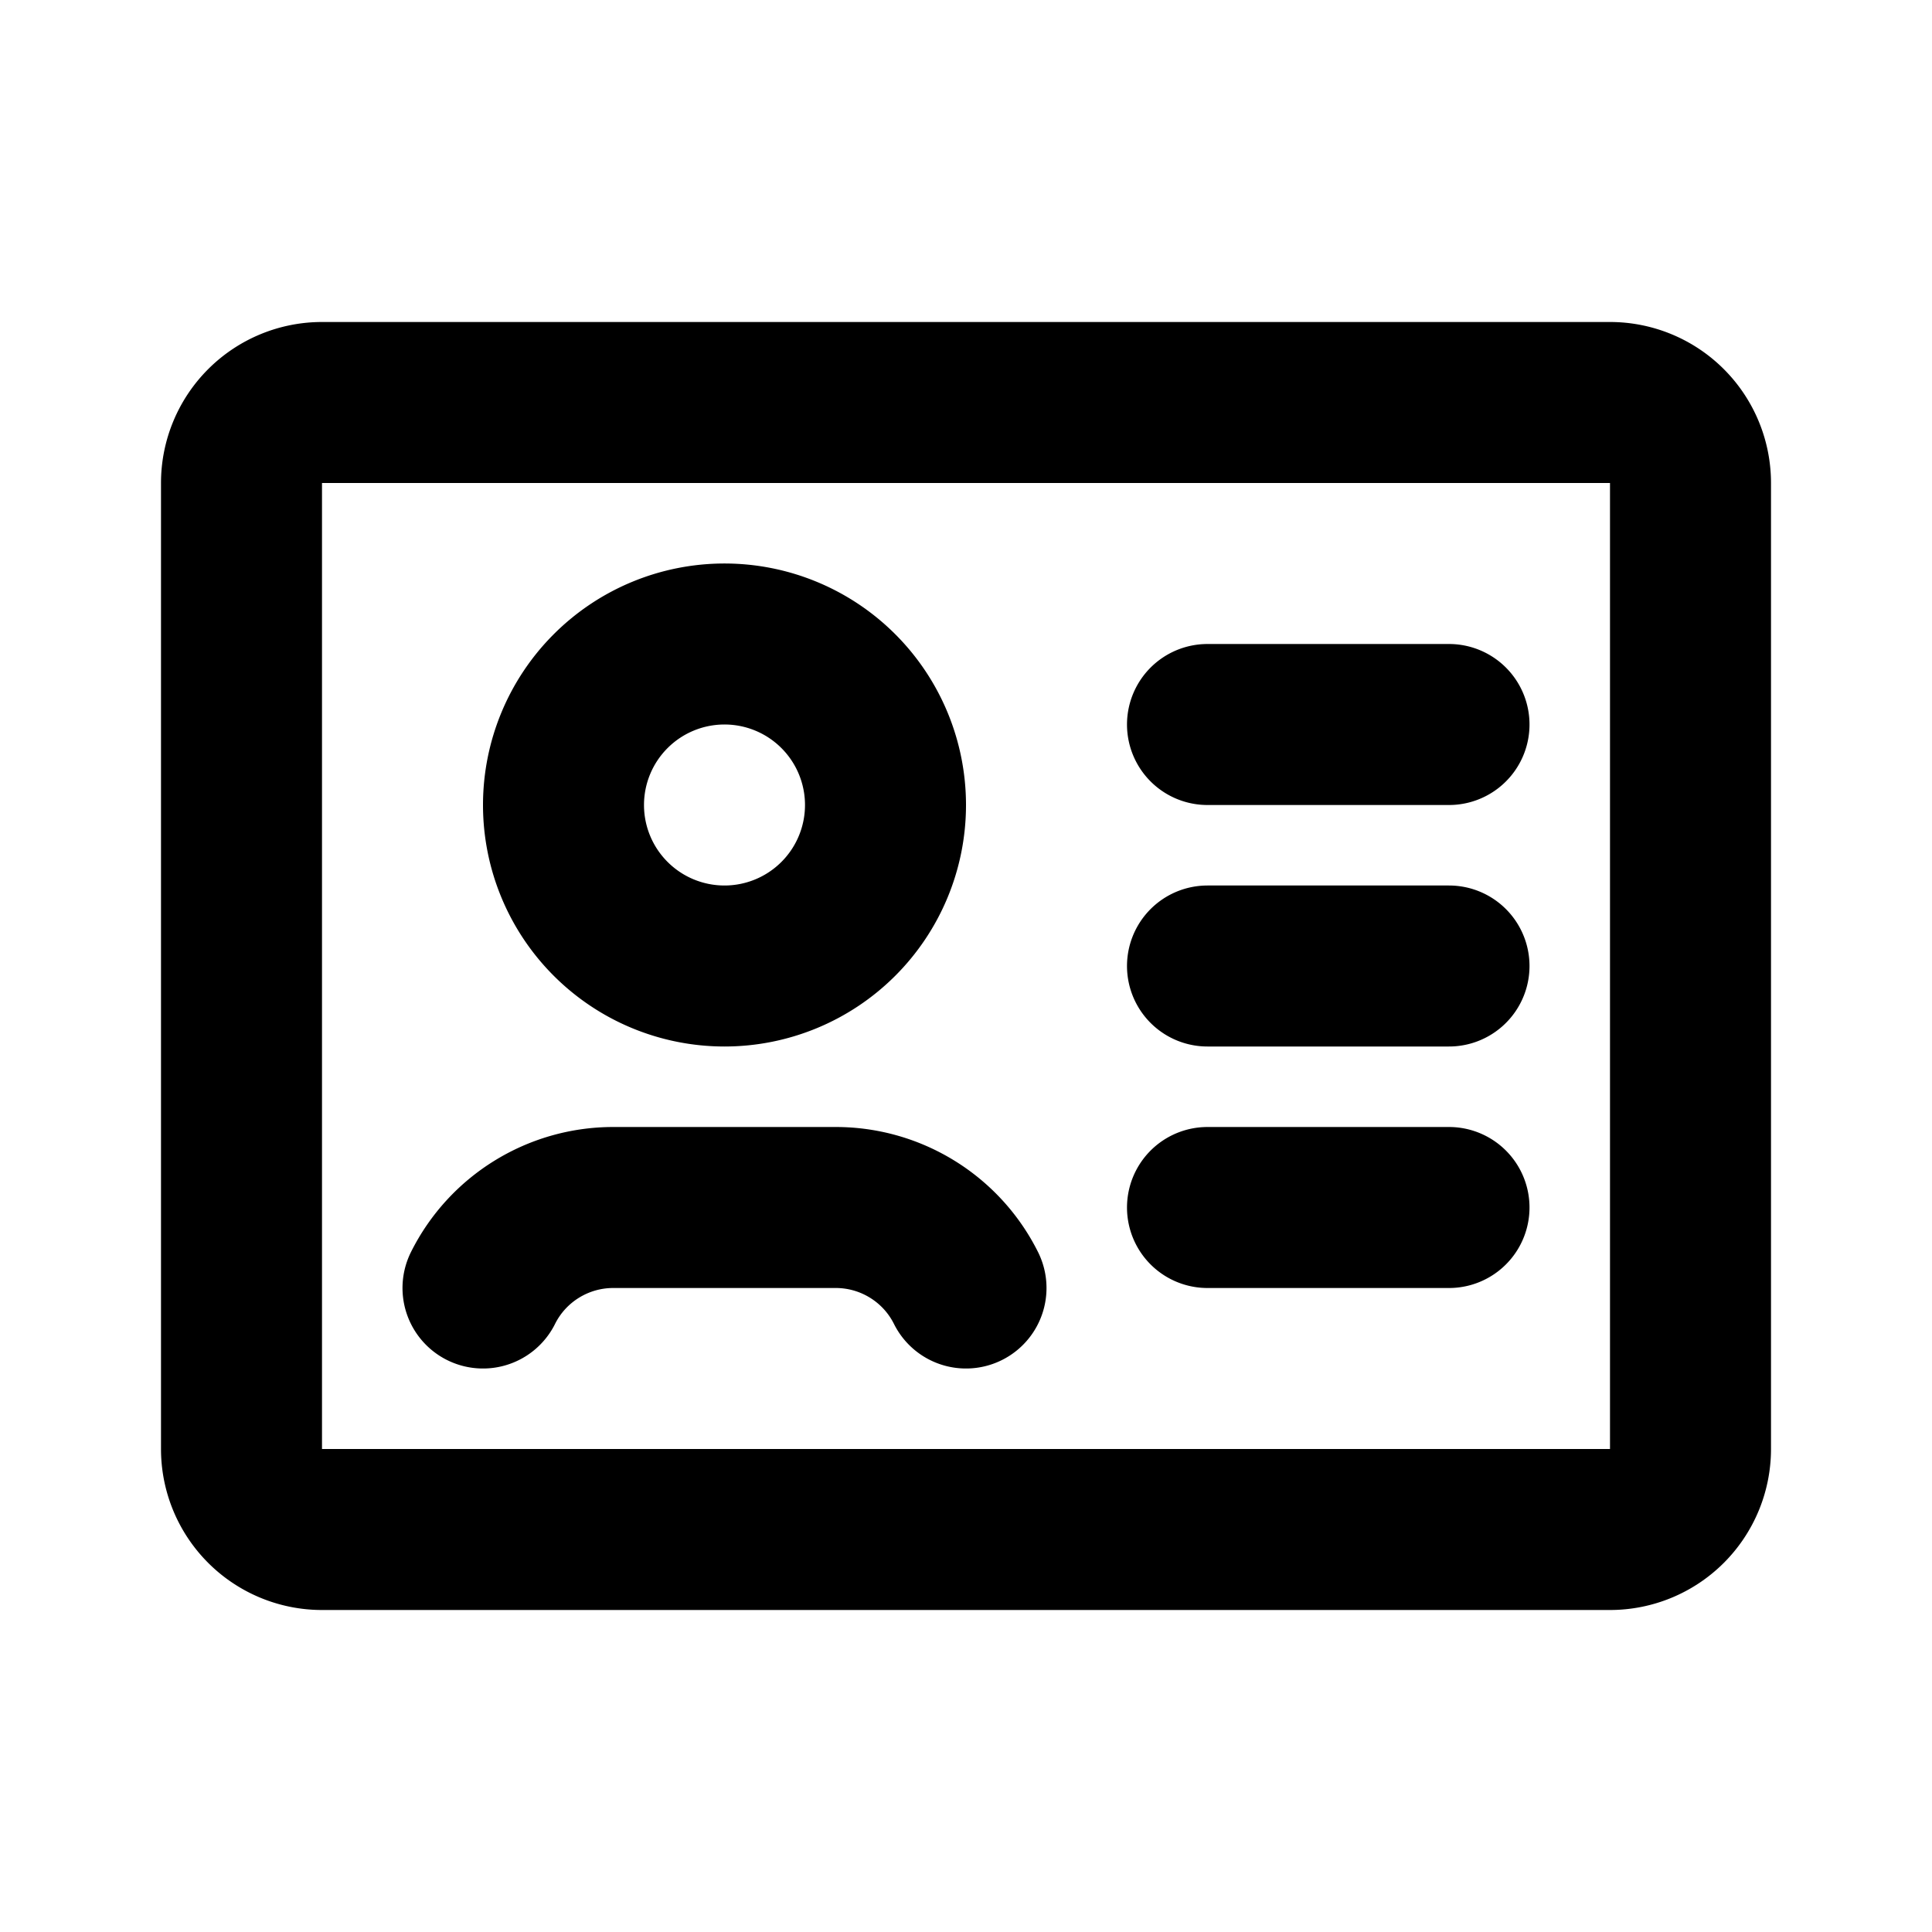 <?xml version="1.0" encoding="iso-8859-1"?>
<!-- Generator: www.svgicons.com -->
<svg xmlns="http://www.w3.org/2000/svg" width="800" height="800" viewBox="0 0 24 24">
<path fill="none" stroke="currentColor" stroke-linecap="round" stroke-linejoin="round" stroke-width="2" d="M15 9h3m-3 3h3m-3 3h3m-6 1c-.306-.613-.933-1-1.618-1H7.618c-.685 0-1.312.387-1.618 1M4 5h16a1 1 0 0 1 1 1v12a1 1 0 0 1-1 1H4a1 1 0 0 1-1-1V6a1 1 0 0 1 1-1m7 5a2 2 0 1 1-4 0a2 2 0 0 1 4 0"/>
</svg>